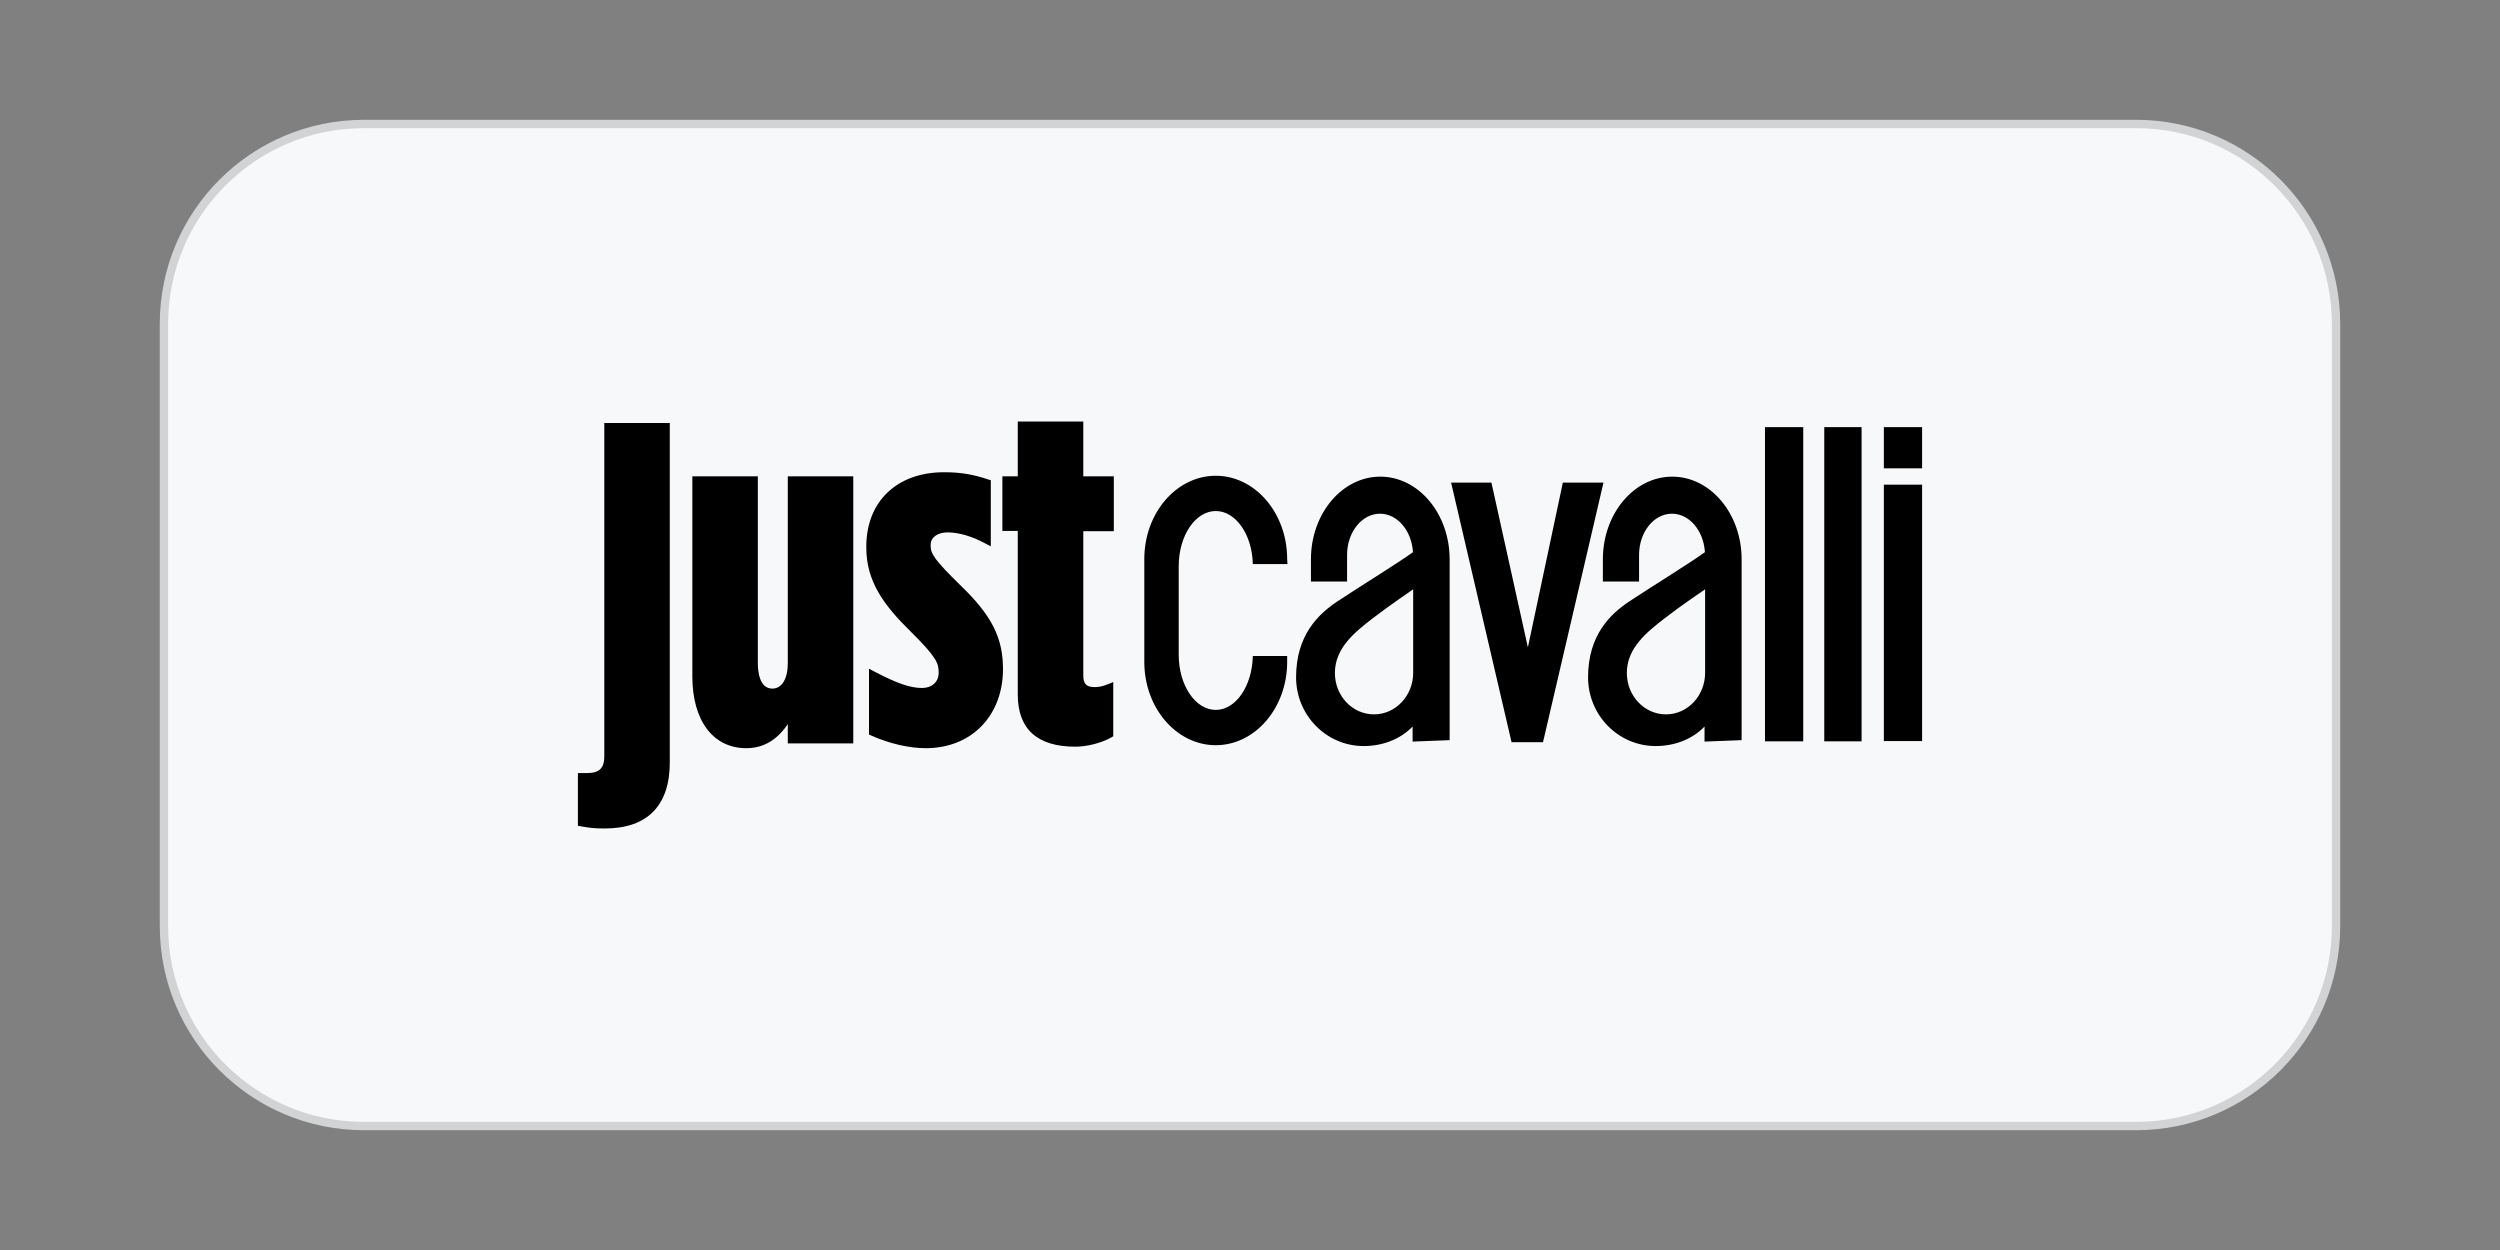 <svg xml:space="preserve" data-sanitized-enable-background="new 0 0 150 75" viewBox="0 0 150 75" height="75px" width="150px" y="0px" x="0px" xmlns:xlink="http://www.w3.org/1999/xlink" xmlns="http://www.w3.org/2000/svg" id="Layer_1" version="1.1">
<rect x="0" y="0" width="150" height="75" fill="#808080" stroke="none"/>
<g id="Layer_1_1_">
	<path d="M140.163,55.563c0,6.627-5.373,12-12,12
		H21.836c-6.627,0-12-5.373-12-12V19.438c0-6.627,5.373-12,12-12h106.327c6.627,0,12,5.373,12,12V55.563L140.163,55.563z" stroke-miterlimit="10" stroke-width="0.5" stroke="#D1D3D4" fill="#F7F8F9"></path>
</g>
<g display="none" id="Layer_2">
	<g display="inline">
		<polygon points="93.818,40.705 78.282,33.157 77.189,33.157 77.189,41.883 78.24,41.883 78.24,34.258 
			93.771,41.883 94.865,41.883 94.865,33.157 93.818,33.157" fill="#231F20"></polygon>
		<polygon points="97.575,33.158 97.575,34.123 105.721,34.123 105.721,41.883 106.77,41.883 106.77,34.123 
			114.913,34.123 114.913,33.158" fill="#231F20"></polygon>
		<path d="M59.98,38.605l4.812-4.323l4.813,4.323H59.98L59.98,38.605z M73.254,41.883h1.469l-9.931-9.012
			l-9.932,9.012h1.469l2.656-2.313h11.613L73.254,41.883z" fill="#231F20"></path>
		<path d="M43.146,37.186v0.936h8.771v1.864c-1.518,0.685-3.717,1.212-7.001,1.212c-3.918,0-8.586-1.207-8.586-3.711
			c0-2.503,4.77-3.643,8.382-3.643c3.181,0,5.762,0.693,7.237,1.531l0.615-0.849c-1.556-0.844-4.268-1.618-7.854-1.618
			c-4.425,0-9.623,1.546-9.623,4.578s5.125,4.645,9.827,4.645c3.265,0,5.937-0.518,8.095-1.582v-3.326v-0.039L43.146,37.186
			L43.146,37.186z" fill="#231F20"></path>
	</g>
</g>
<g display="none" id="Layer_3">
	<g display="inline" id="Layer_3_2_">
		<g>
			<g>
				<path d="M55.803,39.775c-1.177,2.074-4.321,4.672-6.266,4.672c-0.666,0-0.921-0.289-0.921-0.648c0-1.307,2.79-3.357,5.425-3.719
					l-0.026-0.217c-2.174,0.289-5.757,2.244-5.757,3.936c0,0.648,0.589,0.986,1.432,0.986c2.929,0,6.601-2.102,7.042-5.014
					L55.803,39.775z M48.667,39.775c-2.932,2.977-5.699,4.672-9.211,4.672c-1.766,0-3.968-0.553-3.968-1.592h0.053
					c0.051,0.264,0.256,0.338,0.539,0.338c0.433,0,0.742-0.338,0.742-0.773c0-0.359-0.384-0.723-0.82-0.723
					c-0.563,0-1.025,0.484-1.025,1.039c0,1.252,2.124,2.049,4.504,2.049c3.922,0,8.034-2.154,10.917-5.01H48.667L48.667,39.775z"></path>
				<path d="M54.296,36.532c0.255,0,0.615,0.023,1.279,0.459c-0.306,0.075-0.615,0.094-0.923,0.094
					c-0.459,0-0.868-0.216-0.868-0.337C53.784,36.605,54.04,36.532,54.296,36.532 M50.398,39.775
					c0.108-0.105,0.212-0.215,0.316-0.32c2.633-2.754,4.196-5.869,9.082-9.126c0.307,0.387,0.589,0.77,0.589,1.376
					c0,1.93-2.661,4.512-4.503,5.19c-0.459-0.435-1.022-0.702-1.664-0.702c-0.459,0-0.794,0.244-0.794,0.554
					c0,0.485,0.642,0.675,1.205,0.675c0.332,0,0.741-0.069,1.202-0.168c0.18,0.168,0.434,0.679,0.434,1.111
					c0,0.406-0.17,0.889-0.463,1.406l0.93,0.004c0.031-0.197,0.045-0.393,0.045-0.588c0-0.701-0.153-1.478-0.641-2.057
					c2.2-0.603,4.915-1.978,4.915-4.561c0-0.894-0.358-1.763-0.948-2.438c0.922-0.603,1.868-1.254,2.917-1.641l-0.102-0.219
					c-1.05,0.39-2.098,1.042-3.046,1.645c-1.943-1.885-5.064-2.465-7.751-2.465c-7.497,0-14.123,3.5-14.123,8.137
					c0,2.245,1.97,3.233,4.657,3.233c4.428,0,9.058-3.427,9.058-5.818c0-1.376-1.279-2.098-2.788-2.098
					c-3.532,0-6.704,2.894-8.521,5.455l0.179,0.142c1.507-2.17,4.81-5.259,8.288-5.259c1.23,0,2.482,0.58,2.482,1.738
					c0,2.556-5.987,5.5-9.032,5.5c-2.124,0-3.965-0.941-3.965-2.873c0-1.761,1.126-3.379,2.995-4.804
					c2.149-1.642,5.987-3.018,10.72-3.018c2.688,0,5.527,0.533,7.472,2.294c-4.146,2.535-6.934,5.382-9.596,8.329
					c-0.431,0.476-0.854,0.933-1.278,1.362h1.729V39.775z"></path>
				<path d="M55.21,43.82c0,0.555,0.307,0.965,0.92,0.965c0.641,0,1.048-0.047,4.146-2.484l0.154-0.121l-0.127-0.17l-0.179,0.146
					c-1.867,1.52-3.275,2.438-3.788,2.438c-0.435,0-0.614-0.244-0.614-0.436c0-0.553,0.716-1.447,4.733-5.646
					c4.733-1.764,9.312-5.093,9.312-6.785c0-0.386-0.204-0.723-0.715-0.723c-2.711,0-7.444,5.091-9.518,7.098
					c-1.869,1.834-3.172,2.969-4.323,3.909l-0.18,0.146l0.153,0.143l0.153-0.118c0.742-0.578,1.229-1.015,1.69-1.427l0.051,0.052
					C56.056,41.914,55.21,43.002,55.21,43.82 M60.763,38.051c3.172-3.378,6.602-6.855,8.263-6.855c0.333,0,0.537,0.216,0.537,0.433
					c0,2.03-6.882,5.868-8.75,6.469L60.763,38.051z"></path>
				<path d="M67.057,39.863l-1.203,1.135c-3.071,2.896-4.247,3.596-4.965,3.596c-0.204,0-0.485-0.145-0.485-0.361
					c0-0.264,0.153-0.531,0.743-1.086l3.401-3.281h-1.356c-0.973,0.723-1.996,1.422-2.891,2.146l-0.179,0.146l0.153,0.143
					l0.154-0.117c0.563-0.438,1.2-0.916,1.815-1.354l0.053,0.047c-1.845,1.644-2.407,2.271-2.407,3.021
					c0,0.535,0.41,0.894,0.972,0.894c0.589,0,1.382-0.41,1.919-0.845l1.945-1.592h0.05c-0.563,0.696-0.921,1.326-0.921,1.735
					c0,0.437,0.332,0.699,0.794,0.699c0.641,0,1.407-0.531,3.889-2.483l0.152-0.121l-0.127-0.168l-0.179,0.146
					c-1.638,1.325-3.147,2.438-3.658,2.438c-0.257,0-0.359-0.097-0.359-0.313c0-0.218,0.257-0.481,1.357-1.621l2.712-2.797h-1.379
					V39.863z"></path>
				<path d="M82.533,42.01l-0.182,0.146c-1.381,1.131-3.069,2.438-3.686,2.438c-0.18,0-0.382-0.123-0.382-0.314
					c0-0.867,2.864-2.244,2.864-3.672c0-0.479-0.23-0.891-0.793-0.891c-1.051,0-2.356,1.037-4.145,2.416l-0.051-0.051
					c0.203-0.363,0.793-1.109,0.793-1.566s-0.258-0.799-0.844-0.799c-1.052,0-3.355,1.859-4.3,2.539l-0.052-0.051
					c0.333-0.363,0.87-1.164,0.87-1.689c0-0.533-0.256-0.799-0.665-0.799c-0.589,0-1.945,1.137-3.403,2.295l-0.179,0.146
					l0.153,0.143l0.153-0.121c2.227-1.738,2.916-2.27,3.224-2.27c0.129,0,0.205,0.146,0.205,0.316c0,0.213-0.229,0.865-1.178,1.736
					l-2.967,2.682h1.408c2.993-2.609,5.857-4.734,6.679-4.734c0.254,0,0.383,0.146,0.383,0.412c0,0.385-0.613,1.084-1.508,1.908
					l-2.611,2.414h1.406c3.045-2.779,5.706-4.734,6.549-4.734c0.205,0,0.358,0.197,0.358,0.414c0,0.842-2.868,1.955-2.868,3.645
					c0,0.504,0.313,0.818,0.922,0.818c0.82,0,2.459-1.424,3.815-2.484l0.149-0.119L82.533,42.01z"></path>
				<path d="M87.182,39.91c0.387,0,0.664,0.172,0.664,0.531c0,0.557-0.484,1.113-1.634,2.148c-1.332,1.184-2.664,2.002-3.38,2.002
					c-0.432,0-0.613-0.166-0.613-0.459C82.219,43.219,85.699,39.91,87.182,39.91 M88.873,39.863l-0.77,0.891H88.05
					c0-0.648-0.125-1.037-0.972-1.037c-1.792,0-5.375,1.908-5.375,3.934c0,0.703,0.259,1.137,1.021,1.137
					c0.974,0,2.002-0.678,3.354-1.832h0.051c-0.204,0.313-0.414,0.748-0.414,1.182c0,0.389,0.158,0.65,0.722,0.65
					c0.461,0,0.64-0.115,3.658-2.484l0.153-0.119l-0.131-0.168l-0.177,0.145c-1.562,1.256-3.049,2.412-3.457,2.412
					c-0.151,0-0.256-0.07-0.256-0.238c0-0.752,3.482-4.031,3.941-4.467h-1.299v-0.004H88.873z"></path>
				<path d="M90.1,42.301l0.151-0.121c0.563-0.436,1.358-1.156,2.097-1.764c0.149,0.051,0.307,0.074,0.514,0.074
					c0.256,0,0.484-0.049,0.666-0.094l0.051,0.045l-1.484,1.424c-1.125,1.09-1.434,1.596-1.434,2.199
					c0,0.479,0.309,0.721,0.924,0.721c0.79,0,1.84-0.6,4.223-2.484l0.149-0.121l-0.125-0.168l-0.185,0.146
					c-1.713,1.396-3.351,2.438-3.994,2.438c-0.354,0-0.482-0.095-0.482-0.289c0-0.242,0.59-0.796,2.657-2.82l0.743-0.729
					l-0.688-0.696c-0.254,0.121-0.615,0.237-1.021,0.237c-0.258,0-0.563-0.094-0.741-0.237c0.354-0.024,0.741-0.17,0.741-0.533
					c0-0.313-0.207-0.528-0.541-0.528c-0.307,0-0.59,0.215-0.59,0.627c0,0.267,0.104,0.459,0.312,0.674
					c-0.587,0.558-1.383,1.281-1.919,1.716l-0.18,0.146L90.1,42.301z"></path>
				<path d="M101.779,37.69l-0.715-0.844l-0.871,0.844l0.688,0.798L101.779,37.69z M98.402,39.863
					c-0.92,0.771-1.816,1.52-2.584,2.146l-0.178,0.146l0.148,0.143l0.154-0.119c0.611-0.484,1.328-1.086,1.994-1.689l0.055,0.051
					c-1.896,1.857-2.639,2.703-2.639,3.566c0,0.459,0.355,0.678,0.849,0.678c0.737,0,1.762-0.697,4.039-2.484l0.153-0.117
					l-0.129-0.172l-0.182,0.146c-2.324,1.883-3.375,2.439-3.884,2.439c-0.157,0-0.334-0.1-0.334-0.244
					c0-0.338,0.229-0.627,1.762-2.27l2.074-2.223H98.4v0.002H98.402L98.402,39.863z"></path>
				<path d="M99.68,44.645h1.434c0.435-0.459,0.77-0.75,1.103-1.012c1.202-0.943,4.042-3.723,5.501-3.723
					c0.203,0,0.405,0.146,0.405,0.316c0,0.797-2.938,1.953-2.938,3.861c0,0.383,0.281,0.695,0.717,0.695
					c0.688,0,2.146-1.137,3.891-2.484l0.15-0.119l-0.125-0.172l-0.183,0.146c-1.175,0.938-3.146,2.438-3.733,2.438
					c-0.18,0-0.357-0.146-0.357-0.361c0-0.871,3.098-2.271,3.098-3.717c0-0.459-0.412-0.801-0.976-0.801
					c-1.129,0-2.888,1.475-3.89,2.295h-0.051c0.51-0.631,0.844-1.137,0.844-1.615c0-0.363-0.28-0.68-0.742-0.68
					c-0.459,0-1.406,0.557-3.557,2.295l-0.183,0.146l0.154,0.143l0.153-0.119c2.1-1.666,3.021-2.27,3.429-2.27
					c0.206,0,0.231,0.121,0.231,0.291c0,0.313-0.976,1.205-1.769,1.955L99.68,44.645z"></path>
				<path d="M114.079,39.91c0.179,0,0.384,0.146,0.384,0.363c0,0.918-2.178,1.689-3.658,1.908l-0.052-0.049
					C112.672,40.564,113.491,39.91,114.079,39.91 M114.898,42.01l-0.184,0.146c-1.814,1.473-3.605,2.438-4.604,2.438
					c-0.358,0-0.613-0.264-0.613-0.555c0-0.58,0.59-1.279,0.975-1.547c3.021-0.506,4.193-1.469,4.193-2.246
					c0-0.264-0.154-0.531-0.589-0.531c-1.688,0-5.091,2.102-5.091,3.914c0,0.65,0.356,1.154,1.101,1.154
					c1.229,0,2.715-0.867,4.78-2.484l0.154-0.119L114.898,42.01z"></path>
			</g>
			<g>
				<path d="M65.906,45.426l-0.191,0.66h0.155c0.114,0,0.193-0.02,0.243-0.053c0.049-0.031,0.094-0.096,0.131-0.188h0.045
					l-0.17,0.604h-0.05c0.014-0.055,0.022-0.094,0.022-0.131s-0.007-0.064-0.022-0.086c-0.013-0.021-0.034-0.037-0.059-0.045
					c-0.023-0.014-0.076-0.021-0.157-0.021h-0.16l-0.16,0.551c-0.017,0.061-0.023,0.1-0.023,0.125c0,0.021,0.01,0.041,0.029,0.059
					c0.014,0.014,0.051,0.018,0.105,0.018h0.146c0.16,0,0.289-0.027,0.384-0.084c0.099-0.055,0.183-0.152,0.261-0.295h0.045
					l-0.158,0.463h-1.289l0.017-0.047c0.064,0,0.106-0.008,0.129-0.018c0.031-0.016,0.056-0.031,0.071-0.057
					c0.02-0.033,0.048-0.104,0.076-0.209l0.293-1.008c0.024-0.08,0.034-0.145,0.034-0.188c0-0.026-0.01-0.054-0.033-0.072
					c-0.022-0.019-0.065-0.026-0.127-0.026h-0.026l0.014-0.043h1.199l-0.104,0.399H66.53c0.006-0.039,0.009-0.065,0.009-0.094
					c0-0.045-0.012-0.08-0.033-0.108c-0.027-0.037-0.067-0.066-0.122-0.087c-0.04-0.016-0.13-0.022-0.272-0.022h-0.208v0.003H65.906
					z"></path>
				<path d="M67.03,45.893c0.029,0.045,0.047,0.09,0.058,0.131c0.009,0.043,0.022,0.123,0.033,0.244l0.055,0.605
					c0.049-0.057,0.12-0.154,0.213-0.279c0.046-0.063,0.101-0.146,0.168-0.254c0.041-0.068,0.064-0.111,0.073-0.141
					c0.003-0.01,0.005-0.025,0.005-0.039c0-0.01-0.002-0.018-0.008-0.021c-0.005-0.008-0.021-0.014-0.045-0.021
					c-0.025-0.009-0.045-0.022-0.061-0.043c-0.016-0.023-0.025-0.046-0.025-0.072c0-0.032,0.011-0.063,0.029-0.082
					c0.02-0.019,0.046-0.028,0.075-0.028c0.034,0,0.067,0.017,0.092,0.043c0.026,0.028,0.039,0.073,0.039,0.123
					c0,0.065-0.023,0.142-0.066,0.226c-0.044,0.082-0.13,0.207-0.257,0.383c-0.125,0.172-0.278,0.358-0.458,0.562
					c-0.123,0.144-0.214,0.231-0.276,0.267c-0.062,0.034-0.111,0.055-0.153,0.055c-0.025,0-0.049-0.012-0.067-0.028
					c-0.019-0.019-0.029-0.041-0.029-0.065c0-0.033,0.012-0.063,0.04-0.088c0.027-0.025,0.056-0.039,0.086-0.039
					c0.018,0,0.03,0.002,0.042,0.01c0.008,0.007,0.015,0.019,0.022,0.037c0.008,0.021,0.015,0.031,0.02,0.035
					c0.005,0.006,0.01,0.008,0.016,0.008c0.006,0,0.013-0.004,0.026-0.012c0.046-0.025,0.097-0.074,0.158-0.134
					c0.078-0.082,0.137-0.146,0.173-0.196l-0.068-0.779c-0.011-0.129-0.029-0.202-0.051-0.235c-0.025-0.026-0.062-0.039-0.116-0.039
					c-0.017,0-0.047,0.004-0.091,0.008l-0.011-0.047L67.03,45.893z"></path>
				<path d="M68.046,46.541c-0.007,0.039-0.008,0.072-0.008,0.104c0,0.07,0.027,0.133,0.078,0.186
					c0.052,0.051,0.113,0.074,0.188,0.074c0.059,0,0.115-0.012,0.17-0.031c0.055-0.023,0.135-0.08,0.241-0.16l0.027,0.031
					c-0.197,0.193-0.379,0.293-0.556,0.293c-0.119,0-0.211-0.037-0.27-0.113c-0.062-0.074-0.09-0.158-0.09-0.25
					c0-0.123,0.036-0.25,0.112-0.375c0.075-0.129,0.171-0.229,0.284-0.299c0.113-0.068,0.231-0.104,0.353-0.104
					c0.086,0,0.151,0.02,0.193,0.051c0.042,0.035,0.062,0.078,0.062,0.127c0,0.068-0.028,0.133-0.083,0.193
					c-0.069,0.084-0.176,0.146-0.314,0.199C68.341,46.494,68.213,46.523,68.046,46.541z M68.054,46.479
					c0.12-0.012,0.22-0.037,0.296-0.07c0.102-0.043,0.177-0.098,0.228-0.158c0.049-0.063,0.076-0.125,0.076-0.184
					c0-0.031-0.011-0.061-0.033-0.082s-0.052-0.029-0.092-0.029c-0.084,0-0.17,0.045-0.267,0.133
					C68.167,46.174,68.1,46.305,68.054,46.479z"></path>
				<path d="M69.92,45.893l0.086,0.924c0.142-0.17,0.255-0.326,0.342-0.473c0.05-0.086,0.073-0.148,0.073-0.188
					c0-0.021-0.004-0.033-0.011-0.047c-0.004-0.008-0.017-0.021-0.042-0.031c-0.02-0.016-0.038-0.031-0.044-0.047
					c-0.012-0.012-0.016-0.029-0.016-0.045c0-0.029,0.009-0.049,0.03-0.068c0.017-0.016,0.042-0.025,0.071-0.025
					c0.034,0,0.06,0.016,0.085,0.035c0.024,0.025,0.034,0.063,0.034,0.102c0,0.045-0.004,0.086-0.017,0.119
					c-0.025,0.07-0.073,0.162-0.145,0.271c-0.087,0.135-0.176,0.258-0.269,0.375c-0.091,0.111-0.162,0.193-0.204,0.238h-0.047
					l-0.079-0.852l-0.51,0.854h-0.055c-0.006-0.35-0.022-0.629-0.051-0.828c-0.013-0.084-0.033-0.143-0.062-0.168
					c-0.021-0.018-0.05-0.025-0.096-0.025c-0.022,0-0.052,0.002-0.088,0.008v-0.047l0.352-0.078
					c0.051,0.139,0.082,0.346,0.096,0.627c0.004,0.109,0.009,0.178,0.012,0.199l0.506-0.826L69.92,45.893L69.92,45.893z"></path>
				<path d="M70.842,46.541c-0.005,0.039-0.009,0.072-0.009,0.104c0,0.07,0.027,0.133,0.079,0.186
					c0.052,0.051,0.114,0.074,0.188,0.074c0.059,0,0.115-0.012,0.17-0.031c0.056-0.023,0.137-0.08,0.244-0.16l0.027,0.031
					c-0.195,0.193-0.381,0.293-0.559,0.293c-0.116,0-0.208-0.037-0.268-0.113c-0.061-0.074-0.091-0.158-0.091-0.25
					c0-0.123,0.038-0.25,0.113-0.375C70.81,46.17,70.904,46.07,71.021,46c0.113-0.068,0.229-0.104,0.352-0.104
					c0.086,0,0.15,0.02,0.192,0.051c0.041,0.035,0.063,0.078,0.063,0.127c0,0.068-0.026,0.133-0.081,0.193
					c-0.071,0.084-0.176,0.146-0.314,0.199C71.139,46.494,71.011,46.523,70.842,46.541z M70.852,46.479
					c0.121-0.012,0.221-0.037,0.296-0.07c0.102-0.043,0.178-0.098,0.227-0.158c0.051-0.063,0.075-0.125,0.075-0.184
					c0-0.031-0.009-0.061-0.03-0.082c-0.023-0.021-0.053-0.029-0.093-0.029c-0.083,0-0.173,0.045-0.265,0.133
					C70.965,46.174,70.897,46.305,70.852,46.479z"></path>
				<path d="M72.843,45.893l-0.239,0.83l-0.029,0.115c-0.003,0.008-0.003,0.02-0.003,0.025c0,0.016,0.003,0.025,0.012,0.035
					c0.007,0.006,0.015,0.012,0.025,0.012c0.012,0,0.026-0.008,0.042-0.021c0.03-0.023,0.075-0.072,0.127-0.146l0.041,0.029
					c-0.055,0.086-0.113,0.15-0.173,0.193c-0.06,0.045-0.116,0.07-0.167,0.07c-0.035,0-0.062-0.012-0.079-0.029
					c-0.017-0.016-0.026-0.043-0.026-0.076c0-0.041,0.01-0.092,0.028-0.158l0.026-0.094c-0.107,0.143-0.206,0.24-0.297,0.295
					c-0.064,0.041-0.128,0.063-0.19,0.063c-0.061,0-0.112-0.021-0.156-0.076c-0.043-0.047-0.065-0.119-0.065-0.203
					c0-0.131,0.039-0.27,0.116-0.414c0.08-0.143,0.178-0.258,0.298-0.346c0.095-0.07,0.184-0.104,0.269-0.104
					c0.048,0,0.092,0.016,0.124,0.035c0.034,0.029,0.059,0.072,0.077,0.135l0.043-0.145L72.843,45.893z M72.405,45.955
					c-0.052,0-0.108,0.027-0.167,0.076c-0.083,0.068-0.157,0.174-0.224,0.309c-0.065,0.141-0.095,0.262-0.095,0.371
					c0,0.059,0.013,0.102,0.041,0.133c0.029,0.031,0.06,0.049,0.098,0.049c0.088,0,0.187-0.064,0.291-0.193
					c0.141-0.182,0.21-0.357,0.21-0.545c0-0.064-0.013-0.117-0.042-0.146C72.49,45.969,72.452,45.955,72.405,45.955z"></path>
				<path d="M73.051,45.957l0.425-0.064L73.3,46.488c0.142-0.246,0.275-0.418,0.391-0.514c0.066-0.059,0.122-0.082,0.163-0.082
					c0.027,0,0.049,0.01,0.064,0.023c0.014,0.014,0.022,0.037,0.022,0.066c0,0.053-0.013,0.105-0.04,0.152
					c-0.02,0.037-0.049,0.057-0.085,0.057c-0.019,0-0.035-0.006-0.049-0.02c-0.013-0.014-0.022-0.029-0.024-0.055
					c-0.003-0.018-0.005-0.029-0.012-0.031c-0.006-0.008-0.015-0.01-0.026-0.01c-0.012,0-0.027,0.002-0.038,0.01
					c-0.021,0.012-0.055,0.041-0.097,0.094c-0.069,0.08-0.142,0.188-0.222,0.313c-0.034,0.055-0.063,0.114-0.089,0.187
					c-0.033,0.092-0.055,0.146-0.059,0.168l-0.04,0.155h-0.188L73.2,46.24c0.026-0.09,0.038-0.15,0.038-0.191
					c0-0.016-0.004-0.027-0.017-0.035c-0.018-0.014-0.038-0.02-0.066-0.02c-0.017,0-0.049,0.004-0.094,0.012L73.051,45.957z"></path>
			</g>
		</g>
	</g>
</g>
<g display="none" id="Layer_4">
	<path d="M62.264,47.857c0-2.903,1.908-5.186,4.695-5.186c1.403,0,2.571,0.531,3.415,1.385v-1.74
		c-0.991-0.629-2.162-0.994-3.415-0.994c-3.687,0-6.314,2.965-6.314,6.535c0,3.565,2.369,6.535,6.314,6.535
		c1.285,0,2.481-0.388,3.487-1.047v-1.785c-0.855,0.91-2.056,1.479-3.487,1.479C64.169,53.042,62.264,50.723,62.264,47.857z
		 M52.212,46.842c-1.455-0.587-2.772-1.078-2.772-2.335c0-0.922,0.721-1.833,2.357-1.833c2.038,0,3.261,1.268,3.453,1.477v-1.838
		c-0.581-0.367-1.796-0.988-3.453-0.988c-2.398,0-3.968,1.507-3.968,3.185c0,2.269,1.908,3.034,3.664,3.739
		c1.504,0.609,2.897,1.177,2.897,2.602c0,1.252-0.979,2.195-2.849,2.195c-2.045,0-3.504-1.367-3.752-1.686v1.979
		c0.639,0.408,1.97,1.059,3.752,1.059c3.034,0,4.463-1.656,4.463-3.547C56.007,48.415,54.006,47.563,52.212,46.842z M34.7,54.135
		h7.277v-1.398h-5.688v-4.252h4.704v-1.396h-4.704v-4.11h5.688v-1.396H34.7V54.135z M73.613,54.135h1.655l2.046-4.634h4.316
		l2.049,4.634h1.771l-5.921-12.928L73.613,54.135z M77.91,48.154l1.563-3.54l1.565,3.54H77.91z M98.479,43.236
		c-1.381-1.238-3.242-1.654-5.383-1.654h-3.25v12.553h3.25c2.141,0,4.002-0.404,5.391-1.656c1.218-1.096,1.973-2.691,1.973-4.621
		C100.455,45.936,99.699,44.333,98.479,43.236z M97.496,51.385c-1,1.004-2.355,1.385-4.4,1.385h-1.664V42.95l1.664-0.002
		c2.036,0,3.4,0.401,4.396,1.38c0.868,0.859,1.393,2.088,1.393,3.529C98.882,49.303,98.357,50.521,97.496,51.385z M109.38,41.207
		l-5.92,12.928h1.656l2.046-4.634h4.318l2.049,4.634h1.771L109.38,41.207z M107.757,48.154l1.565-3.54l1.564,3.54H107.757
		L107.757,48.154z" display="inline"></path>
	<g display="inline">
		<path d="M81.42,20.607c-2.516,0-4.785,1.033-6.42,2.695c-1.636-1.662-3.904-2.695-6.418-2.695c-4.977,0-9.01,4.034-9.01,9.01
			c0,4.977,4.033,9.009,9.01,9.009c2.514,0,4.784-1.032,6.418-2.692c1.633,1.66,3.906,2.692,6.42,2.692
			c4.975,0,9.012-4.033,9.012-9.009C90.432,24.641,86.395,20.607,81.42,20.607z M81.646,30.955h3.201h0.057
			c0.945,0,1.705,0.763,1.705,1.705c0,0.421-0.15,0.806-0.403,1.103c-1.161,1.34-2.876,2.187-4.783,2.187
			c-2.217,0-4.164-1.138-5.299-2.858c0-0.001-0.002-0.004-0.004-0.005c-0.011-0.018-0.024-0.035-0.038-0.052
			c-0.03-0.044-0.064-0.086-0.104-0.125c-0.02-0.019-0.033-0.036-0.053-0.053c-0.048-0.048-0.103-0.09-0.156-0.131
			c-0.02-0.014-0.039-0.025-0.06-0.038c-0.051-0.03-0.101-0.058-0.151-0.084c-0.018-0.009-0.031-0.017-0.052-0.023
			c-0.067-0.027-0.139-0.049-0.21-0.065c-0.02-0.005-0.039-0.009-0.06-0.012c-0.077-0.013-0.156-0.022-0.235-0.024
			c0,0-0.001,0-0.003,0l0,0l0,0c-0.001,0-0.001,0-0.002,0c-0.081,0.001-0.158,0.011-0.234,0.024
			c-0.021,0.003-0.04,0.007-0.059,0.012c-0.073,0.016-0.144,0.038-0.211,0.065c-0.017,0.007-0.032,0.015-0.048,0.022
			c-0.054,0.025-0.104,0.053-0.156,0.085c-0.019,0.012-0.04,0.024-0.058,0.037c-0.056,0.04-0.108,0.083-0.157,0.131
			c-0.017,0.018-0.033,0.036-0.051,0.053c-0.035,0.041-0.071,0.081-0.101,0.125c-0.014,0.018-0.029,0.034-0.04,0.052
			c-0.001,0.001-0.003,0.004-0.004,0.007c-1.133,1.721-3.082,2.858-5.295,2.858c-1.912,0-3.626-0.847-4.787-2.187
			c-0.252-0.297-0.404-0.682-0.404-1.103c0-0.941,0.764-1.705,1.705-1.705h0.059h3.2c0.74,0,1.34-0.599,1.34-1.338
			c0-0.741-0.601-1.339-1.34-1.339h-3.181c-0.024,0.002-0.052,0.002-0.077,0.002c-0.942,0-1.705-0.765-1.705-1.705
			c0-0.423,0.153-0.807,0.408-1.106l0.024-0.029c1.162-1.32,2.862-2.155,4.759-2.155c2.207,0,4.147,1.131,5.281,2.842
			c0.031,0.051,0.068,0.098,0.108,0.144c0.007,0.009,0.013,0.015,0.02,0.024c0.094,0.11,0.206,0.202,0.331,0.276
			c0.029,0.016,0.058,0.031,0.087,0.047c0.032,0.017,0.063,0.032,0.096,0.046c0.06,0.026,0.123,0.044,0.189,0.059
			c0.026,0.005,0.05,0.012,0.077,0.016c0.071,0.012,0.143,0.021,0.217,0.021c0.003,0,0.007,0.001,0.011,0.001c0,0,0.001,0,0.003,0
			s0.003,0,0.003,0c0.004,0,0.007-0.001,0.011-0.001c0.075-0.001,0.146-0.009,0.217-0.021c0.025-0.004,0.05-0.009,0.075-0.016
			c0.064-0.015,0.129-0.033,0.188-0.059c0.034-0.012,0.063-0.029,0.098-0.046c0.028-0.015,0.059-0.03,0.088-0.049
			c0.127-0.074,0.237-0.169,0.336-0.28c0.002-0.004,0.006-0.008,0.008-0.012c0.043-0.051,0.084-0.104,0.117-0.16
			c1.135-1.708,3.071-2.834,5.274-2.834c1.896,0,3.601,0.833,4.759,2.153l0.026,0.03c0.254,0.298,0.407,0.683,0.407,1.106
			c0,0.942-0.766,1.705-1.703,1.705c-0.025,0-0.053,0-0.079-0.002h-3.183c-0.738,0-1.338,0.6-1.338,1.339
			C80.311,30.354,80.906,30.955,81.646,30.955z"></path>
	</g>
</g>
<g display="none" id="Layer_5">
	<g display="inline">
		<path d="M51.694,39.195c0,4.078,1.65,5.949,5.707,5.949c0.935,0,2.139-0.246,2.853-0.578c2.519-1.205,2.742-3.168,2.742-5.687
			v-7.02c0-0.645,0.334-1.359,2.096-1.359v-0.423H59.92v0.423c1.76,0,2.096,0.714,2.096,1.359v7.021
			c0,2.116-0.022,5.262-4.191,5.262c-2.786,0-3.856-1.315-3.856-4.795v-7.49c0-0.645,0.335-1.359,1.962-1.359v-0.422h-6.196V30.5
			c1.627,0,1.961,0.714,1.961,1.359L51.694,39.195L51.694,39.195z M39.12,37.038l0.403,0.477l0,0l1.973,0.004
			c1.729-0.041,2.893-0.153,2.902,2.163h0.331v-5.217h-0.331c0.029,2.205-1.407,2.14-2.902,2.14l-1.938-0.01L39.12,37.038
			L39.12,37.038z M38.935,36.607v-4.792c0-0.535,0.179-0.868,0.958-0.868h2.942c1.561,0,2.898-0.179,3.188,2.273h0.243v-3.188H34.7
			v0.422c1.627,0,1.961,0.714,1.961,1.36v11.189c0,0.646-0.334,1.36-1.961,1.36v0.423h6.24v-0.423c-1.671,0-2.006-0.715-2.006-1.36
			V37.52l0,0L38.935,36.607L38.935,36.607z M107.742,29.854h-0.445l-4.523,10.611c-0.912,2.159-1.49,3.789-2.875,3.899v0.423h4.412
			v-0.423c-0.758,0-1.516-0.202-1.516-0.938c0-0.826,0.914-2.605,1.205-3.455h5.839l0.804,1.896c0.846,1.98,0.866,2.406-1.025,2.496
			v0.423h5.685v-0.423c-1.247,0.066-1.715-1.271-2.114-2.184L107.742,29.854L107.742,29.854z M106.939,32.952l2.586,6.132h-5.147
			L106.939,32.952L106.939,32.952z M96.857,44.787l1.065-3.881l-0.325,0.046c-1.229,3.054-3.217,2.795-6.041,2.965
			c-1.994,0.121-2.229-0.245-2.229-0.867V31.857c0-0.645,0.334-1.359,1.963-1.359v-0.421h-6.197V30.5
			c1.63,0,1.962,0.714,1.962,1.359v11.192c0,0.645-0.332,1.357-1.962,1.357l-0.004,0.377h11.769V44.787L96.857,44.787z
			 M70.008,43.004c0,0.646-0.334,1.357-1.896,1.357v0.426h6.13v-0.426c-1.627,0-1.962-0.715-1.962-1.357v-5.918l6.258,7.699h3.59
			v-0.424c-1.005-0.066-1.702-0.526-2.305-1.262l-4.415-5.44c2.096-0.289,4.519-1.366,4.519-3.728c0-2.608-2.231-3.9-5.93-3.9
			h-5.885v0.423c1.562,0,1.895,0.714,1.895,1.36L70.008,43.004L70.008,43.004z M72.281,31.927c0-1.048,0.201-1.048,1.649-1.048
			c2.007,0,3.538,0.87,3.566,3.076c0.041,2.938-1.904,3.195-5.216,3.189v-5.217H72.281z"></path>
	</g>
</g>
<g display="none" id="Layer_6">
	<g display="inline">
		<path d="M41.858,37.623l0.189,0.02c0.714,0.037,0.96,0.169,1.035,0.246c0.057,0.055,0.207,0.263,0.207,1.017v2.578
			c0,0.133-0.02,0.207-0.076,0.264c-0.038,0.036-0.168,0.133-0.64,0.281c-0.226,0.078-0.469,0.134-0.715,0.169
			c-0.246,0.038-0.471,0.056-0.659,0.056c-1.092,0-2.033-0.396-2.768-1.204c-0.752-0.789-1.128-1.938-1.128-3.369
			c0-1.751,0.376-3.012,1.128-3.766c0.754-0.751,1.62-1.128,2.598-1.128c0.979,0,1.75,0.32,2.352,0.942
			c0.339,0.375,0.678,0.94,1,1.693l0.057,0.112h0.696l-0.132-3.802h-0.678l-0.057,0.114c-0.057,0.149-0.132,0.245-0.207,0.32
			c-0.038,0.038-0.13,0.076-0.358,0.076c-0.038,0-0.188-0.019-0.998-0.245c-0.621-0.169-1.261-0.263-1.901-0.263
			c-1.789,0-3.238,0.621-4.331,1.844c-0.979,1.11-1.487,2.467-1.487,4.008c0,1.771,0.621,3.202,1.863,4.256
			c1.109,0.941,2.503,1.432,4.141,1.432c0.884,0,1.807-0.17,2.749-0.487c1.262-0.435,1.524-0.699,1.524-0.94v-3.199
			c0-0.451,0.094-0.753,0.265-0.887c0.057-0.036,0.226-0.132,0.697-0.149l0.189-0.02v-0.68h-4.556L41.858,37.623L41.858,37.623z"></path>
		<path d="M61.755,32.635l0.169,0.018c0.526,0.057,0.903,0.169,1.072,0.357c0.095,0.112,0.264,0.433,0.264,1.525v4.218
			c0,0.998-0.112,1.729-0.358,2.202c-0.414,0.827-1.242,1.225-2.503,1.225c-1.149,0-1.882-0.396-2.278-1.187
			c-0.226-0.452-0.32-1.095-0.32-1.9v-5.197c0-0.697,0.132-0.922,0.208-0.997c0.076-0.075,0.338-0.208,1.091-0.263l0.189-0.019
			v-0.678H54.3v0.678l0.188,0.019c0.734,0.057,0.999,0.188,1.073,0.263c0.076,0.076,0.207,0.302,0.207,0.997v5.065
			c0,1.034,0.189,1.88,0.547,2.521c0.659,1.205,1.92,1.806,3.747,1.806c1.845,0,3.105-0.62,3.784-1.843
			c0.357-0.659,0.546-1.563,0.546-2.711v-4.219c0-1.055,0.149-1.394,0.245-1.506c0.113-0.132,0.396-0.3,1.111-0.375l0.169-0.019
			v-0.678h-4.141L61.755,32.635L61.755,32.635z"></path>
		<path d="M82.875,40.053c-0.393,0.866-0.825,1.432-1.316,1.656c-0.485,0.227-1.281,0.339-2.352,0.339
			c-1.242,0-1.66-0.038-1.771-0.075c-0.039-0.02-0.168-0.037-0.168-0.375v-3.824h2.315c0.826,0,1.092,0.15,1.164,0.244
			c0.11,0.114,0.282,0.416,0.415,1.149l0.036,0.149h0.735v-4.141h-0.735l-0.036,0.151c-0.133,0.734-0.305,1.036-0.415,1.148
			c-0.074,0.094-0.358,0.245-1.187,0.245h-2.315v-3.427c0-0.244,0.034-0.301,0.034-0.301s0.06-0.038,0.285-0.038h2.199
			c1.133,0,1.563,0.151,1.717,0.282c0.17,0.132,0.397,0.451,0.547,1.261l0.033,0.151h0.771l-0.057-2.71h-8.993v0.678l0.189,0.019
			c0.714,0.057,0.96,0.188,1.035,0.263c0.076,0.076,0.208,0.301,0.208,0.998v7.209c0,0.732-0.132,0.939-0.189,0.998
			c-0.076,0.074-0.319,0.188-1.054,0.281l-0.168,0.018v0.682h9.111l0.848-3.124h-0.828L82.875,40.053z"></path>
		<path d="M96.863,36.776l-1.432-0.885c-0.511-0.321-0.886-0.621-1.13-0.902c-0.228-0.265-0.341-0.564-0.341-0.941
			c0-0.415,0.135-0.715,0.416-0.941c0.303-0.225,0.643-0.359,1.033-0.359c0.529,0,1.072,0.189,1.617,0.583
			c0.551,0.376,0.943,1.073,1.188,2.071l0.036,0.151h0.755l-0.396-3.842h-0.659l-0.037,0.152c-0.037,0.149-0.077,0.262-0.132,0.32
			c-0.04,0.036-0.133,0.074-0.264,0.074c-0.021,0-0.17-0.038-0.828-0.262c-0.545-0.188-1.021-0.282-1.394-0.282
			c-0.94,0-1.715,0.301-2.297,0.867c-0.584,0.583-0.869,1.318-0.869,2.184c0,0.659,0.247,1.28,0.736,1.826
			c0.264,0.282,0.603,0.564,1.034,0.827l1.379,0.868c0.769,0.488,1.297,0.847,1.523,1.091c0.34,0.358,0.506,0.771,0.506,1.242
			c0,0.528-0.166,0.924-0.487,1.224c-0.339,0.303-0.732,0.451-1.205,0.451c-0.904,0-1.64-0.338-2.238-1.072
			c-0.358-0.414-0.659-0.979-0.924-1.674L92.4,39.413h-0.73l0.545,3.841h0.7l0.019-0.169c0.021-0.112,0.058-0.207,0.113-0.302
			c0.037-0.057,0.092-0.076,0.206-0.076c0.019,0,0.168,0.036,0.882,0.282c0.567,0.188,1.11,0.302,1.639,0.302
			c1.037,0,1.925-0.302,2.578-0.902c0.678-0.604,1.039-1.377,1.039-2.279c0-0.678-0.188-1.26-0.584-1.77
			C98.427,37.866,97.768,37.34,96.863,36.776z"></path>
		<path d="M114.427,38.339c-0.377-0.473-1.036-0.999-1.938-1.563l-1.43-0.885c-0.51-0.321-0.887-0.621-1.132-0.902
			c-0.228-0.265-0.341-0.564-0.341-0.941c0-0.415,0.135-0.715,0.417-0.941c0.302-0.225,0.64-0.359,1.038-0.359
			c0.523,0,1.07,0.189,1.616,0.583c0.545,0.376,0.94,1.073,1.187,2.071l0.036,0.151h0.755l-0.396-3.842h-0.657l-0.037,0.152
			c-0.039,0.149-0.076,0.262-0.132,0.32c-0.039,0.036-0.135,0.074-0.266,0.074c-0.019,0-0.168-0.038-0.828-0.262
			c-0.545-0.188-1.018-0.282-1.392-0.282c-0.94,0-1.715,0.301-2.296,0.867c-0.584,0.583-0.869,1.318-0.869,2.184
			c0,0.659,0.245,1.28,0.735,1.826c0.262,0.282,0.603,0.564,1.035,0.827l1.374,0.868c0.773,0.488,1.302,0.847,1.527,1.091
			c0.338,0.358,0.51,0.771,0.51,1.242c0,0.528-0.172,0.924-0.49,1.224c-0.34,0.303-0.735,0.451-1.205,0.451
			c-0.902,0-1.639-0.338-2.241-1.072c-0.356-0.414-0.657-0.979-0.922-1.674l-0.06-0.134h-0.731l0.544,3.841h0.697l0.021-0.169
			c0.019-0.112,0.057-0.207,0.111-0.302c0.02-0.057,0.096-0.076,0.207-0.076c0.021,0,0.169,0.036,0.884,0.282
			c0.563,0.188,1.108,0.302,1.64,0.302c1.037,0,1.92-0.302,2.578-0.902c0.678-0.604,1.037-1.377,1.037-2.279
			C115.014,39.432,114.822,38.848,114.427,38.339z"></path>
	</g>
</g>
<g display="none" id="Layer_7">
	<g display="inline">
		<path d="M68.513,44.064l0.812,1.934H67.71L68.513,44.064L68.513,44.064L68.513,44.064z M67.688,47.671
			c-0.164-0.013-0.278-0.03-0.336-0.062c-0.095-0.043-0.144-0.129-0.144-0.245c0-0.06,0.018-0.142,0.054-0.243
			c0.035-0.102,0.145-0.381,0.328-0.838l0,0h1.837l0.291,0.673l0,0c0.042,0.096,0.073,0.187,0.096,0.274
			c0.023,0.086,0.033,0.145,0.033,0.182c0,0.102-0.029,0.166-0.089,0.195c-0.059,0.024-0.191,0.047-0.398,0.063l0,0v0.131h1.786
			V47.67l0,0c-0.164-0.021-0.281-0.063-0.352-0.128c-0.069-0.062-0.162-0.224-0.279-0.487l0,0l-1.749-3.98h-0.138l-1.463,3.443l0,0
			c-0.22,0.52-0.374,0.832-0.465,0.95c-0.089,0.114-0.225,0.185-0.406,0.202l0,0v0.131h1.393L67.688,47.671L67.688,47.671
			L67.688,47.671z" fill="#231F20"></path>
		<path d="M83.568,47.8v-0.129l0,0c-0.284-0.021-0.471-0.063-0.555-0.128c-0.087-0.066-0.125-0.234-0.125-0.504l0,0
			v-3.126l0,0c0-0.256,0.038-0.424,0.125-0.496c0.086-0.074,0.271-0.117,0.555-0.134l0,0v-0.131h-2.076v0.131l0,0
			c0.285,0.017,0.471,0.06,0.554,0.134c0.084,0.072,0.128,0.24,0.128,0.496l0,0v3.126l0,0c0,0.27-0.044,0.438-0.128,0.504
			c-0.083,0.064-0.269,0.105-0.554,0.128l0,0V47.8H83.568L83.568,47.8L83.568,47.8z" fill="#231F20"></path>
		<path d="M62.133,45.354c-0.232,0.115-0.46,0.149-0.709,0.115c-0.035-0.006-0.159-0.035-0.224-0.078l0,0v-1.748l0,0
			c0-0.099,0.017-0.162,0.049-0.189c0.033-0.027-0.012-0.032,0.13-0.043c0.381-0.023,0.439,0.014,0.638,0.099
			c0.371,0.16,0.528,0.485,0.528,0.915C62.548,44.882,62.471,45.188,62.133,45.354L62.133,45.354L62.133,45.354L62.133,45.354z
			 M61.866,47.797v-0.131l0,0c-0.282-0.02-0.462-0.064-0.542-0.134c-0.081-0.066-0.122-0.234-0.122-0.499l0,0v-1.396l0,0
			c0.1,0.055,0.255,0.059,0.33,0.063c0.214,0.014,0.798,0.114,1.257-0.257c0.319-0.256,0.485-0.562,0.485-1.037
			c0-0.379-0.119-0.682-0.433-0.913c-0.314-0.229-0.709-0.345-1.304-0.345l0,0h-1.634v0.129l0,0c0.25,0.021,0.414,0.072,0.487,0.146
			c0.074,0.078,0.111,0.24,0.111,0.483l0,0v3.045l0,0c0,0.291-0.033,0.476-0.099,0.556c-0.065,0.08-0.232,0.136-0.501,0.157l0,0
			v0.131h1.965V47.797L61.866,47.797z" fill="#231F20"></path>
		<path d="M87.039,47.922h0.105l0,0c0.01-0.059,0.027-0.109,0.058-0.16c0.028-0.051,0.085-0.076,0.165-0.076
			c0.033,0,0.171,0.039,0.406,0.125c0.235,0.08,0.463,0.123,0.681,0.123c0.433,0,0.787-0.123,1.063-0.371
			c0.278-0.246,0.42-0.553,0.42-0.924c0-0.273-0.08-0.51-0.234-0.709c-0.158-0.203-0.43-0.42-0.814-0.658l0,0l-0.619-0.379l0,0
			c-0.229-0.144-0.399-0.275-0.51-0.408c-0.109-0.127-0.164-0.283-0.164-0.463c0-0.201,0.07-0.356,0.211-0.471
			c0.146-0.115,0.313-0.171,0.504-0.171c0.248,0,0.599,0.062,0.83,0.267c0.236,0.209,0.233,0.488,0.351,0.942l0,0h0.091v-1.495h-0.1
			l0,0c-0.021,0.075-0.049,0.131-0.08,0.174s-0.094,0.063-0.182,0.063c-0.029,0-0.158-0.04-0.386-0.117
			c-0.224-0.078-0.419-0.116-0.576-0.116c-0.389,0-0.702,0.116-0.937,0.353c-0.235,0.235-0.354,0.53-0.354,0.884
			c0,0.268,0.101,0.512,0.3,0.736c0.106,0.115,0.25,0.229,0.432,0.345l0,0l0.601,0.373l0,0c0.345,0.212,0.57,0.372,0.677,0.481
			c0.164,0.168,0.248,0.367,0.248,0.599c0,0.254-0.082,0.45-0.244,0.593c-0.166,0.143-0.358,0.213-0.582,0.213
			c-0.416,0-0.791-0.141-1.039-0.49c-0.146-0.201-0.152-0.336-0.195-0.752l0,0h-0.128L87.039,47.922L87.039,47.922L87.039,47.922z" fill="#231F20"></path>
		<path d="M75.306,46.913c0.011,0.228,0.029,0.419,0.078,0.513c0.136,0.229,0.382,0.254,0.611,0.285
			c0.026,0.02,0.007,0.063,0.014,0.094l0,0h-2.014v-0.102l0,0c0.042-0.014,0.287-0.008,0.366-0.096
			c0.309-0.164,0.201-0.553,0.245-0.854l0,0v-3.12l0,0c-0.06-0.27-0.353-0.364-0.595-0.399l0,0v-0.105l0,0
			c0.917,0.029,1.899-0.074,2.758,0.105c0.351,0.108,0.701,0.434,0.77,0.805c0.1,0.436-0.006,0.861-0.339,1.158
			c-0.188,0.154-0.403,0.229-0.607,0.342l0,0v0.029l0,0c0.681,0.342,0.8,1.121,1.13,1.707c0.172,0.271,0.469,0.343,0.771,0.285
			c-0.024,0.131-0.218,0.211-0.341,0.277c-0.278,0.125-0.684,0.105-0.922-0.086c-0.479-0.486-0.576-1.132-0.851-1.708
			c-0.18-0.39-0.62-0.364-0.98-0.415c-0.075,0.008-0.094,0.012-0.094,0.063l0,0V46.913L75.306,46.913z M76.052,43.352
			c-0.142-0.023-0.72-0.095-0.72,0.14l0,0v1.784l0.043,0.018l0,0c0.52,0.034,1.051-0.063,1.288-0.539
			c0.157-0.3,0.11-0.745-0.056-1.027C76.473,43.543,76.271,43.398,76.052,43.352L76.052,43.352L76.052,43.352L76.052,43.352z" fill="#231F20"></path>
		<path d="M38.551,37.433v-0.277l0,0c-0.557-0.06-0.913-0.172-1.074-0.337c-0.246-0.257-0.368-0.804-0.368-1.646l0,0
			v-5.989l6.801,8.11l0.262,0.319v-8.09l0,0c0-0.807,0.097-1.322,0.292-1.547c0.195-0.225,0.586-0.368,1.173-0.429l0,0v-0.284
			h-3.612v0.284l0,0c0.566,0.051,0.93,0.159,1.096,0.324c0.25,0.256,0.375,0.806,0.375,1.652l0,0v4.82l-5.922-7.081H34.94v0.284l0,0
			c0.314,0.011,0.552,0.048,0.71,0.109c0.157,0.063,0.348,0.226,0.574,0.492l0,0l0.21,0.248v6.778l0,0
			c0,0.811-0.09,1.327-0.271,1.551c-0.179,0.222-0.587,0.366-1.223,0.432l0,0v0.277H38.551L38.551,37.433L38.551,37.433z" fill="#231F20"></path>
		<path d="M55.206,37.433v-0.277l0,0c-0.557-0.06-0.913-0.172-1.074-0.337c-0.245-0.257-0.368-0.804-0.368-1.646l0,0
			v-5.989l6.801,8.11l0.264,0.319v-8.09l0,0c0-0.807,0.098-1.322,0.291-1.547c0.195-0.225,0.586-0.368,1.171-0.428l0,0v-0.286h-3.61
			v0.284l0,0c0.565,0.051,0.932,0.159,1.095,0.323c0.25,0.255,0.376,0.806,0.376,1.652l0,0v4.821l-5.924-7.082h-2.634v0.284l0,0
			c0.316,0.012,0.552,0.048,0.709,0.11c0.158,0.063,0.348,0.225,0.574,0.492l0,0l0.21,0.248v6.777l0,0
			c0,0.811-0.09,1.327-0.271,1.551c-0.181,0.222-0.589,0.366-1.224,0.432l0,0v0.278L55.206,37.433L55.206,37.433L55.206,37.433z" fill="#231F20"></path>
		<path d="M50.7,37.433v-0.277l0,0c-0.625-0.045-1.03-0.14-1.215-0.282c-0.187-0.142-0.278-0.512-0.278-1.107l0,0
			V28.93l0,0c0-0.566,0.091-0.93,0.278-1.092c0.186-0.164,0.59-0.26,1.215-0.29l0,0v-0.286h-4.548v0.284l0,0
			c0.626,0.03,1.03,0.127,1.216,0.29s0.279,0.526,0.279,1.092l0,0v6.838l0,0c0,0.596-0.093,0.965-0.279,1.108
			c-0.186,0.142-0.591,0.236-1.216,0.282l0,0v0.277H50.7L50.7,37.433L50.7,37.433z" fill="#231F20"></path>
		<path d="M66.473,29.251l1.78,4.235h-3.535L66.473,29.251L66.473,29.251L66.473,29.251z M64.666,37.157
			c-0.361-0.03-0.605-0.076-0.735-0.136c-0.21-0.099-0.315-0.281-0.315-0.541c0-0.129,0.038-0.306,0.116-0.53
			c0.077-0.222,0.316-0.836,0.717-1.842l0,0h4.023l0.638,1.479l0,0c0.09,0.21,0.16,0.411,0.21,0.602
			c0.051,0.19,0.075,0.322,0.075,0.397c0,0.226-0.064,0.368-0.195,0.425c-0.131,0.058-0.421,0.106-0.87,0.146l0,0v0.277h3.912
			v-0.277l0,0c-0.361-0.051-0.618-0.145-0.771-0.282c-0.153-0.138-0.356-0.496-0.612-1.078l0,0l-3.827-8.715h-0.299l-3.206,7.544
			l0,0c-0.481,1.131-0.82,1.824-1.017,2.08c-0.197,0.256-0.494,0.404-0.889,0.451l0,0v0.277h3.047L64.666,37.157L64.666,37.157
			L64.666,37.157z" fill="#231F20"></path>
		<path d="M91.384,37.433v-0.277l0,0c-0.626-0.045-1.032-0.14-1.217-0.282c-0.187-0.142-0.276-0.512-0.276-1.107l0,0
			V28.93l0,0c0-0.566,0.092-0.93,0.276-1.092c0.185-0.164,0.591-0.26,1.217-0.29l0,0v-0.286h-4.549v0.284l0,0
			c0.626,0.03,1.031,0.127,1.217,0.29c0.188,0.163,0.276,0.526,0.276,1.092l0,0v6.838l0,0c0,0.596-0.092,0.965-0.276,1.108
			c-0.186,0.142-0.591,0.236-1.217,0.282l0,0v0.277H91.384L91.384,37.433L91.384,37.433z" fill="#231F20"></path>
		<path d="M115.061,37.433v-0.277l0,0c-0.625-0.045-1.031-0.14-1.217-0.282c-0.187-0.142-0.277-0.512-0.277-1.107
			l0,0V28.93l0,0c0-0.566,0.093-0.93,0.277-1.092c0.186-0.164,0.592-0.26,1.217-0.29l0,0v-0.286h-4.552v0.284l0,0
			c0.628,0.03,1.033,0.127,1.22,0.29s0.278,0.526,0.278,1.092l0,0v6.838l0,0c0,0.596-0.094,0.965-0.278,1.108
			c-0.187,0.142-0.592,0.236-1.22,0.282l0,0v0.277H115.061L115.061,37.433L115.061,37.433z" fill="#231F20"></path>
		<path d="M79.715,35.5c0.025,0.492,0.063,0.916,0.164,1.116c0.297,0.499,0.835,0.552,1.336,0.621
			c0.057,0.041,0.016,0.133,0.027,0.202l0,0h-4.385v-0.22l0,0c0.092-0.023,0.625-0.02,0.797-0.211c0.677-0.35,0.438-1.2,0.535-1.848
			l0,0v-6.795l0,0c-0.139-0.595-0.771-0.797-1.295-0.877l0,0v-0.229l0,0c1.996,0.067,4.133-0.163,6.008,0.229
			c0.754,0.242,1.521,0.944,1.671,1.753c0.218,0.944-0.015,1.875-0.74,2.522c-0.405,0.338-0.88,0.499-1.323,0.741l0,0v0.069l0,0
			c1.485,0.74,1.74,2.44,2.454,3.721c0.378,0.594,1.025,0.742,1.687,0.62c-0.055,0.284-0.474,0.459-0.738,0.606
			c-0.605,0.271-1.482,0.229-2.012-0.187c-1.037-1.065-1.254-2.469-1.848-3.722c-0.392-0.85-1.351-0.795-2.132-0.903
			c-0.162,0.013-0.206,0.02-0.206,0.132l0,0V35.5L79.715,35.5z M81.311,27.907c-0.303-0.048-1.552-0.199-1.552,0.296l0,0v3.854
			l0.093,0.029l0,0c1.121,0.082,2.267-0.134,2.778-1.159c0.337-0.648,0.243-1.604-0.122-2.211
			C82.211,28.324,81.781,28.015,81.311,27.907L81.311,27.907L81.311,27.907L81.311,27.907z" fill="#231F20"></path>
		<path d="M99.438,27.718
			c0.256,0.081,0.457-0.162,0.513-0.363c-0.026-0.229,0.147-0.284,0.364-0.257l0,0h0.095l0,0c-0.027,1.039,0,2.307,0.229,3.371
			c-0.097,0.108-0.271,0.041-0.393,0.053c-0.297-0.998-0.834-2.17-1.939-2.549c-1.188-0.499-2.593-0.162-3.468,0.741
			c-1.456,1.579-1.646,4.033-0.81,5.961c0.391,0.862,1.197,1.725,2.103,2.036c1.296,0.323,2.738,0.067,3.696-0.903
			c0.158-0.123,0.471-0.544,0.808-0.923l0,0l0.398,0.212l-0.207,0.32l0,0c-0.903,1.484-2.415,2.306-4.14,2.224
			c-1.594-0.107-3.063-0.714-4.047-2.104c-0.983-1.375-1.146-3.587-0.486-5.178c0.635-1.74,2.48-3.196,4.33-3.29
			C97.576,27.045,98.531,27.3,99.438,27.718L99.438,27.718L99.438,27.718L99.438,27.718z" stroke-miterlimit="2.613" stroke-width="0.216" stroke="#231F20" fill="#231F20"></path>
		<path d="M108.977,27.718
			c0.256,0.081,0.461-0.162,0.512-0.363c-0.023-0.229,0.148-0.284,0.365-0.257l0,0h0.096l0,0c-0.028,1.039,0,2.307,0.229,3.371
			c-0.095,0.108-0.271,0.041-0.391,0.053c-0.299-0.998-0.836-2.17-1.939-2.549c-1.188-0.497-2.593-0.161-3.468,0.742
			c-1.457,1.579-1.646,4.032-0.812,5.961c0.393,0.862,1.201,1.725,2.104,2.036c1.297,0.323,2.739,0.067,3.696-0.903
			c0.155-0.124,0.474-0.544,0.809-0.924l0,0l0.397,0.212l-0.208,0.319l0,0c-0.902,1.484-2.413,2.307-4.142,2.225
			c-1.591-0.109-3.059-0.715-4.045-2.105c-0.984-1.375-1.146-3.587-0.484-5.177c0.635-1.74,2.479-3.196,4.33-3.29
			C107.115,27.045,108.072,27.3,108.977,27.718L108.977,27.718L108.977,27.718L108.977,27.718z" stroke-miterlimit="2.613" stroke-width="0.216" stroke="#231F20" fill="#231F20"></path>
	</g>
</g>
<g display="none" id="Layer_8">
	<g display="inline">
		<path d="M38.07,35.137h4.481c0.366,0,0.644,0.082,0.831,0.243c0.225,0.19,0.339,0.501,0.339,0.937
			c0,0.437-0.112,0.749-0.339,0.938c-0.187,0.152-0.465,0.226-0.831,0.226H38.07V35.137L38.07,35.137z M34.97,42.384h3.1v-2.378
			h4.481c1.652,0,2.746-0.199,3.282-0.607c0.649-0.478,0.972-1.507,0.972-3.086c0-1.589-0.329-2.624-0.987-3.105
			c-0.526-0.396-1.615-0.593-3.268-0.593h-7.58V42.384L34.97,42.384z"></path>
		<path d="M54.28,35.309c0.296-0.202,1.336-0.303,3.121-0.303c1.775,0,2.811,0.101,3.106,0.303c0.297,0.202,0.444,0.935,0.444,2.198
			c0,1.254-0.146,1.981-0.444,2.19c-0.295,0.205-1.336,0.309-3.119,0.309c-1.777,0-2.812-0.104-3.107-0.309
			c-0.296-0.209-0.445-0.938-0.445-2.19C53.836,36.246,53.984,35.513,54.28,35.309L54.28,35.309z M63.15,33.229
			c-0.639-0.499-2.56-0.748-5.762-0.748c-3.213,0-5.138,0.254-5.777,0.762c-0.583,0.47-0.875,1.892-0.875,4.27
			c0,1.73,0.093,2.867,0.281,3.412c0.244,0.694,0.826,1.152,1.747,1.369c0.732,0.146,2.272,0.226,4.622,0.226
			c3.211,0,5.137-0.246,5.776-0.731c0.592-0.474,0.889-1.894,0.889-4.271C64.052,35.136,63.751,33.708,63.15,33.229L63.15,33.229z"></path>
		<polygon points="67.956,32.629 71.055,32.629 71.055,39.857 78.084,39.857 78.084,42.384 67.956,42.384"></polygon>
		<polygon points="81.419,42.384 81.419,32.646 84.52,32.646 84.52,42.384"></polygon>
		<path d="M94.1,32.48c2.875,0,4.645,0.234,5.312,0.704c0.582,0.394,0.874,1.458,0.874,3.192H97.17c0-0.574-0.154-0.937-0.467-1.088
			c-0.389-0.187-1.254-0.282-2.604-0.282c-1.515,0-2.4,0.112-2.664,0.338c-0.266,0.226-0.396,0.946-0.396,2.161
			c0,1.204,0.133,1.925,0.396,2.156c0.262,0.229,1.149,0.344,2.664,0.344c1.368,0,2.229-0.08,2.568-0.239
			c0.344-0.158,0.516-0.537,0.516-1.132h3.103c0,1.742-0.283,2.808-0.847,3.204c-0.668,0.45-2.446,0.678-5.34,0.678
			c-2.895,0-4.644-0.252-5.25-0.754c-0.604-0.503-0.908-1.926-0.908-4.265c0-2.319,0.291-3.73,0.873-4.228
			C89.441,32.743,91.201,32.48,94.1,32.48L94.1,32.48z"></path>
		<polygon points="104.18,42.384 104.18,32.613 115.029,32.613 115.029,34.973 107.277,34.973 107.277,36.326 114.676,36.326 
			114.676,38.688 107.277,38.688 107.277,40.021 115.029,40.021 115.029,42.384"></polygon>
	</g>
</g>
<g display="none">
	<path d="M50.011,21.264c0.068,0.002,0.146,0.003,0.237,0.006c0.37,0.006,0.787-0.146,1.065-0.277
		c0.198-0.092,0.326-0.172,0.309-0.172c-0.256-0.002-0.668-0.007-0.821-0.007c-0.668,0-1.019,0.378-1.022,0.413
		C49.777,21.249,49.868,21.258,50.011,21.264z M112.109,39.111c-0.379-0.846-1.424-0.571-1.424-0.571
		c-0.496,0.104-1.061,0.67-1.896,0.917c-1.803,0.534-3.24-0.085-3.24-0.085c-2.77-1.198-11.679-6.298-16.209-8.526
		c0,0-5.265-2.438-12.902-5.462c0,0-15.006-6.404-25.025-5.879c0,0-5.339,0.142-7.021,2.497c0,0-0.286,0.326-0.124,0.677
		c0,0,0.032,0.1-0.035,0.167c0,0-0.899,0.805-1.357,1.521c-0.161,0.262-0.314,0.678-0.009,1.005c0,0,0.148,0.115,0.211,0.216
		c0.13,0.213,0.252,0.531,0.414,0.719c0.232,0.279,0.706,0.76,1.371,0.646c0.297-0.051,0.298-0.134,0.298-0.134
		c0.333,0.33,0.873,0.32,0.873,0.32c-0.067-0.211-0.299-0.627-0.332-0.878c-0.036-0.276,0.044-0.54,0.044-0.54
		c0.095-0.313,0.281-0.708,0.486-0.908c0.18-0.179,0.641-0.383,1.012-0.126c0.297,0.21,0.65,0.895,0.356,1.871
		c-0.014,0.075-0.338,0.768-0.686,0.873c0,0-0.033,0.011-0.098,0.011c-0.235,0-0.671-0.245-0.671-0.245s-0.011,0.062,0.051,0.314
		c0.038,0.146,0.089,0.304,0.131,0.426c0,0-0.084,0.152-0.139,0.241c-0.073,0.094-0.155,0.438,0.025,0.57c0,0,0.771,0.524,1.52,0.57
		C48.25,29.347,48.445,29,48.445,29c0.379-0.523,0.667-0.97,1.066-1.335c1.094-1.001,2.631-1.271,2.631-1.271
		c0.103-0.013,1.781-0.48,4.634,1.802c-0.815,0.065-1.786,0.26-2.526,0.391c-2.113,0.377-3.47,2.371-3.865,3.182
		c-1.026,2.118,1.073,2.847,1.073,2.847c0.019-0.019,2.001-0.175,2.959-2.282c0,0,0.35-0.934,1.28-0.632
		c0.608,0.197,5.986,2.077,7.196,2.395c0,0,3.6,0.938,4.957-0.718c2.167,0.711,4.202,1.056,9.529,0.368
		c0.926-0.121,1.653-0.093,1.653-0.093c1.243,0.094,2.381,0.931,2.724,1.48c1.401,2.243,3.18,6.698,9.352,6.156l2.791-0.253
		c1.703-0.102,3.088-0.169,4.496,0.57c0.613,0.322,0.953,0.44,1.989,1.433c1.425,1.354,2.732,2.815,4.472,2.017
		c0.617-0.283,1.312-1.387,1.312-1.387c-0.065-0.503-0.29-0.986-0.844-1.4c1.581,0.377,5.146,0.619,6.526-1.793
		C112.207,39.913,112.246,39.412,112.109,39.111z M111.547,40.25c-0.134,0.467-0.801,1.092-1.613,1.452
		c-0.853,0.381-2.631,0.479-3.658,0.313c-0.002,0-1.989-0.201-3.732-2.021c-0.55-0.575-1.227-1.229-1.85-1.87
		c-0.275-0.288-0.95-0.964-2.075-1.113c-1.169-0.158-4.025-0.236-5.103-0.592c-0.718-0.239-1.584-0.727-2.736-2.433
		c-0.555-0.817-0.949-1.042-1.704-1.52c0,0,0.579,0.459,0.907,1.039c0.475,0.844,0.711,1.458,0.97,1.907
		c0.257,0.451,0.549,0.851,0.989,1.204c0.545,0.44,0.887,0.522,1.478,0.62c0.565,0.095,2.481,0.078,4.121,0.053
		c1.614-0.026,2.335,0.496,2.864,0.943c0.492,0.412,1.334,1.596,1.852,2.113c0.616,0.613,1.067,1.24,2.287,1.856
		c0.424,0.214,1.118,0.741,1.083,1.249c-0.549,0.549-1.229,0.693-2.862,0.257c0.114,0.112,0.971,1.013,2.432,0.588
		c-0.439,0.367-0.872,0.524-1.324,0.5c-1.53-0.085-3.028-1.971-3.867-2.666c-0.643-0.528-0.715-0.661-1.799-1.412
		c-1.648-1.142-5.346-0.819-5.346-0.819l-2.713,0.142c-5.283,0.399-7.502-4.28-8.086-5.257c-0.205-0.338-0.389-0.612-0.563-0.834
		c-0.271-0.359-1.714-2.231-3.172-2.847c0,0,1.433,1.234,1.348,2.052c0,0-0.592-0.277-2.211-0.045
		c-6.96,0.991-9.329-0.75-9.329-0.75c0.323-1.394-0.651-2.826-0.651-2.826c0.537,0.17,3.959,1.326,7.209,0.666
		c0,0-5.289,0.028-8.997-2.929c0,0,2.308,2.891,1.76,4.785c0,0-0.379,2.018-4.401,1.205c-0.43-0.085-0.935-0.23-6.956-1.9
		c-1.416-0.423-1.904,0.254-2.16,0.659c-0.01,0.595-0.712,1.29-1.065,1.508c-1.864-0.336-1.121-2.065-1.121-2.065
		c-1.174,1.676,0.056,2.418,0.444,2.471c-0.232,0.113-0.453,0.193-0.639,0.263c0,0-1.523-0.907-0.672-2.393
		c1.187-2.071,2.395-2.736,4.611-2.938c0.969-0.093,1.777-0.162,2.393-0.078c1.608,0.221,2.615,1.13,5.023,1.364
		c-5.109-1.505-5.121-4.465-5.139-4.521c0-0.001-0.001-0.006-0.001-0.006c-0.283,0.976-0.128,1.799,0.122,2.494
		c-0.07-0.025-1.188-0.759-1.614-1.018c-1.835-1.121-3.283-1.316-3.283-1.316c-0.608-0.077-0.892-0.817-0.892-0.817
		c-0.021-0.038-0.043-0.072-0.064-0.107c-0.846-1.445-1.683-1.475-1.683-1.475c0.471,0.641,0.48,1.554,0.48,1.554
		c0.25,1.796-1.781,2.35-1.781,2.35c-1.246,1.581-1.18,1.613-1.458,1.654c-0.278,0.039-0.886-0.271-0.886-0.271
		c-0.1-0.147,0.042-0.295,0.042-0.295c0.233-0.185,0.424-0.37,0.424-0.37c1.317-1.346,1.475-2.005,1.313-2.877
		c-0.333-1.752-1.584-1.547-1.584-1.547c-0.59,0.034-0.854,0.56-0.854,0.56c-0.208,0.323-0.653,1.31-0.653,1.31
		c-0.271,0.589-0.549,0.722-0.692,0.749c-0.063,0.012-0.179,0.009-0.217,0.008c-0.423-0.016-0.745-0.406-0.745-0.406
		c-0.019-0.02-0.039-0.042-0.052-0.058c-0.388-0.416-0.106-0.958-0.106-0.958c0.521-1.216,1.535-1.393,1.672-1.411
		c0.141-0.019,0.608-0.086,0.608-0.086c1.288-0.217,1.896-1.557,1.896-1.557c-0.869-0.01-1.293,0.047-1.293,0.047
		c-0.854,0.15-1.144,1.155-1.144,1.153c-0.724,0.167-0.705-0.455-0.578-0.645c0.113-0.175,0.539-0.921,3.315-1.563
		c0,0,1.369-0.413,4.295-0.28c0,0,0,0-0.121,0.224c-0.259,0.49-1.286,1.499-2.982,1.125c0,0,0.016,0.755,1.856,1.024
		c0,0,1.663,0.297,4.486,2.565c0,0-1.35-2.681-3.64-3.374c0,0-0.286-0.062-0.146-0.241c0,0,1.414-1.313,3.234-1.365
		c0,0,6.168-0.595,9.592,4.118c0,0-1.032-2-1.814-2.874c0,0,3.581,1.011,9.088,2.927c0,0,3.758,1.333,6.163,2.281
		c3.245,1.279,11.36,4.437,16.54,7.259c0.923,0.503,10.287,5.386,10.287,5.386c2.594,1.164,4.389,0.456,4.389,0.456
		c0.583-0.223,1.643-1.034,2.105-0.575C111.63,39.614,111.661,39.938,111.547,40.25z M45.601,22.91c0,0,0.055-0.162,0.07-0.201
		c0.015-0.039,0.17-0.46,0.551-0.5c0,0,0.222-0.014,0.563-0.014c0,0-0.167,0.536-0.824,0.652
		C45.961,22.848,45.704,22.905,45.601,22.91z" fill="#231F20" display="inline"></path>
	<path d="M49.398,53.134h5.616l-2.812-3.265L49.398,53.134z M55.722,53.958
		h-7.031l-1.166,1.356H46.15l5.53-6.375h2.338l5.536,6.375h-2.661L55.722,53.958z M90.911,53.134h5.616l-2.813-3.265L90.911,53.134z
		 M97.234,53.958h-7.03l-1.166,1.356h-1.374l5.529-6.375h2.338l5.535,6.375h-2.662L97.234,53.958z M45.066,48.939v3.109
		c0,1.004-0.23,1.614-0.708,2.104c-0.834,0.854-2.434,1.162-4.697,1.162h-4.773v-0.856h4.394c1.348,0,2.259-0.224,2.808-0.767
		c0.417-0.41,0.604-0.981,0.604-1.834v-2.918H45.066z M69.885,54.464v-2.075h2.362v2.926h-6.869c-1.288,0-2.302-0.149-3.068-0.459
		c-1.276-0.514-1.859-1.455-1.859-2.739c0-1.214,0.634-2.056,1.444-2.511c0.859-0.479,1.829-0.666,3.442-0.666h6.668v0.854h-5.93
		c-1.27,0-1.962,0.191-2.49,0.62c-0.469,0.381-0.719,0.951-0.719,1.715c0,0.79,0.263,1.373,0.764,1.754
		c0.529,0.403,1.242,0.582,2.465,0.582H69.885z M111.378,53.063c0.892-0.027,1.647-0.164,2.229-0.478
		c0.604-0.325,0.893-0.938,0.893-1.576c0-0.853-0.38-1.397-1.072-1.704c-0.617-0.27-1.38-0.363-2.896-0.363h-7.358v6.375h2.373
		v-2.209h3.117l3.559,2.209h2.891L111.378,53.063z M110.225,49.744c0.889,0,1.282,0.083,1.553,0.285
		c0.257,0.193,0.35,0.486,0.35,0.943v0.119c0,0.413-0.098,0.749-0.402,0.959c-0.295,0.206-0.713,0.252-1.473,0.252h-4.704v-2.56
		L110.225,49.744L110.225,49.744z M86.616,48.939v3.177c0,0.823-0.091,1.474-0.505,2.017c-0.676,0.885-1.91,1.393-5.359,1.393
		h-0.036c-3.431,0-4.673-0.508-5.347-1.393c-0.415-0.543-0.504-1.191-0.504-2.015v-3.179h2.373v3.086
		c0,0.828,0.104,1.315,0.408,1.742c0.514,0.726,1.398,0.985,2.992,0.985h0.202c1.667,0,2.479-0.262,2.993-0.985
		c0.305-0.427,0.408-0.937,0.408-1.74v-3.088H86.616z" fill="#1D191C" display="inline" id="FS_Master_Logo_1_"></path>
</g>
<g>
	<g>
		<path d="M36.292,49.708c-0.674,0-0.904-0.037-1.403-0.123l-0.215-0.037v-3.165h0.572c0.711,0,1.012-0.302,1.012-0.994V25.381
			h3.929v20.31C40.206,48.32,38.855,49.708,36.292,49.708"></path>
	</g>
	<g>
		<path d="M55.552,44.891c-0.994,0-2.185-0.269-3.252-0.748l-0.16-0.07v-3.951l0.373,0.197c1.298,0.677,2.098,0.96,2.812,0.96
			c0.584,0,0.994-0.357,0.994-0.904v-0.056c0-0.532-0.16-0.923-1.652-2.4c-1.655-1.618-2.689-3.041-2.689-5.068v-0.054
			c0-2.703,1.834-4.463,4.661-4.463c0.979,0,1.745,0.125,2.631,0.426l0.178,0.054v3.966l-0.372-0.195
			c-0.766-0.409-1.548-0.642-2.225-0.642c-0.603,0-1.012,0.303-1.012,0.748v0.054c0,0.48,0.231,0.852,1.778,2.364
			c1.904,1.832,2.563,3.167,2.563,5.05v0.056C60.143,42.985,58.257,44.891,55.552,44.891"></path>
	</g>
	<g>
		<path d="M44.778,44.891c-1.994,0-3.237-1.655-3.237-4.305V28.581h3.929v11.221c0,0.464,0.089,1.514,0.871,1.514
			c0.572,0,0.926-0.588,0.926-1.514V28.581h3.929v16.024h-3.929V43.45C46.734,44.231,45.968,44.891,44.778,44.891"></path>
	</g>
	<g>
		<path d="M64.518,44.801c-2.276,0-3.452-1.049-3.452-3.129v-9.817h-0.923v-3.274h0.923v-3.289h3.932v3.289h1.831v3.291h-1.831
			v8.662c0,0.515,0.197,0.692,0.692,0.692c0.231,0,0.499-0.052,0.748-0.16l0.357-0.145v3.256l-0.126,0.073
			C66.062,44.589,65.21,44.801,64.518,44.801"></path>
	</g>
	<g>
		<path d="M102.306,35.357v5.017c0,1.365-1.046,2.488-2.345,2.488c-1.298,0-2.351-1.104-2.351-2.488
			c0-1.496,1.213-2.456,2.243-3.257C100.884,36.317,102.306,35.357,102.306,35.357 M102.29,33.134
			c-0.852,0.623-3.415,2.205-4.535,2.952c-1.119,0.746-2.471,2.01-2.471,4.552c0,2.276,1.813,4.125,4.056,4.125
			c1.139,0,2.203-0.409,2.932-1.172v0.904l2.225-0.086V33.56c0-2.738-1.867-4.961-4.163-4.961c-2.292,0-4.162,2.223-4.162,4.961
			v1.334h2.172v-1.44v-0.16c0-1.369,0.886-2.472,1.976-2.472c1.027,0,1.883,0.995,1.972,2.276V33.134z M108.194,25.628v18.853
			h-2.295V25.628H108.194z M84.79,35.357v5.017c0,1.365-1.049,2.488-2.348,2.488c-1.298,0-2.348-1.104-2.348-2.488
			c0-1.496,1.209-2.456,2.243-3.257C83.384,36.317,84.79,35.357,84.79,35.357 M84.774,33.134c-0.855,0.623-3.415,2.205-4.535,2.952
			c-1.119,0.746-2.474,2.01-2.474,4.552c0,2.276,1.815,4.125,4.056,4.125c1.138,0,2.203-0.409,2.935-1.172v0.904l2.222-0.086V33.56
			c0-2.738-1.867-4.961-4.16-4.961c-2.295,0-4.162,2.223-4.162,4.961v1.334h2.169v-1.44v-0.16c0-1.369,0.889-2.472,1.976-2.472
			c1.03,0,1.883,0.995,1.975,2.276V33.134z M87.066,28.955h2.419l2.188,9.887l2.098-9.887h2.438L92.58,44.533h-1.886L87.066,28.955z
			 M111.695,25.628v18.853h-2.239V25.628H111.695z M115.326,25.628v2.472h-2.295v-2.472H115.326z M115.326,29.079v15.384h-2.295
			V29.079H115.326z M77.249,33.845h-2.08c-0.037-1.76-1.016-3.183-2.222-3.183c-1.228,0-2.224,1.477-2.224,3.308v5.317
			c0,1.831,0.997,3.308,2.224,3.308c1.206,0,2.185-1.439,2.222-3.236h2.061v0.356c0,2.757-1.92,4.997-4.283,4.997
			c-2.366,0-4.289-2.24-4.289-4.997v-6.171c0-2.757,1.923-4.998,4.289-4.998c2.363,0,4.283,2.241,4.283,4.998L77.249,33.845z"></path>
	</g>
</g>
</svg>
